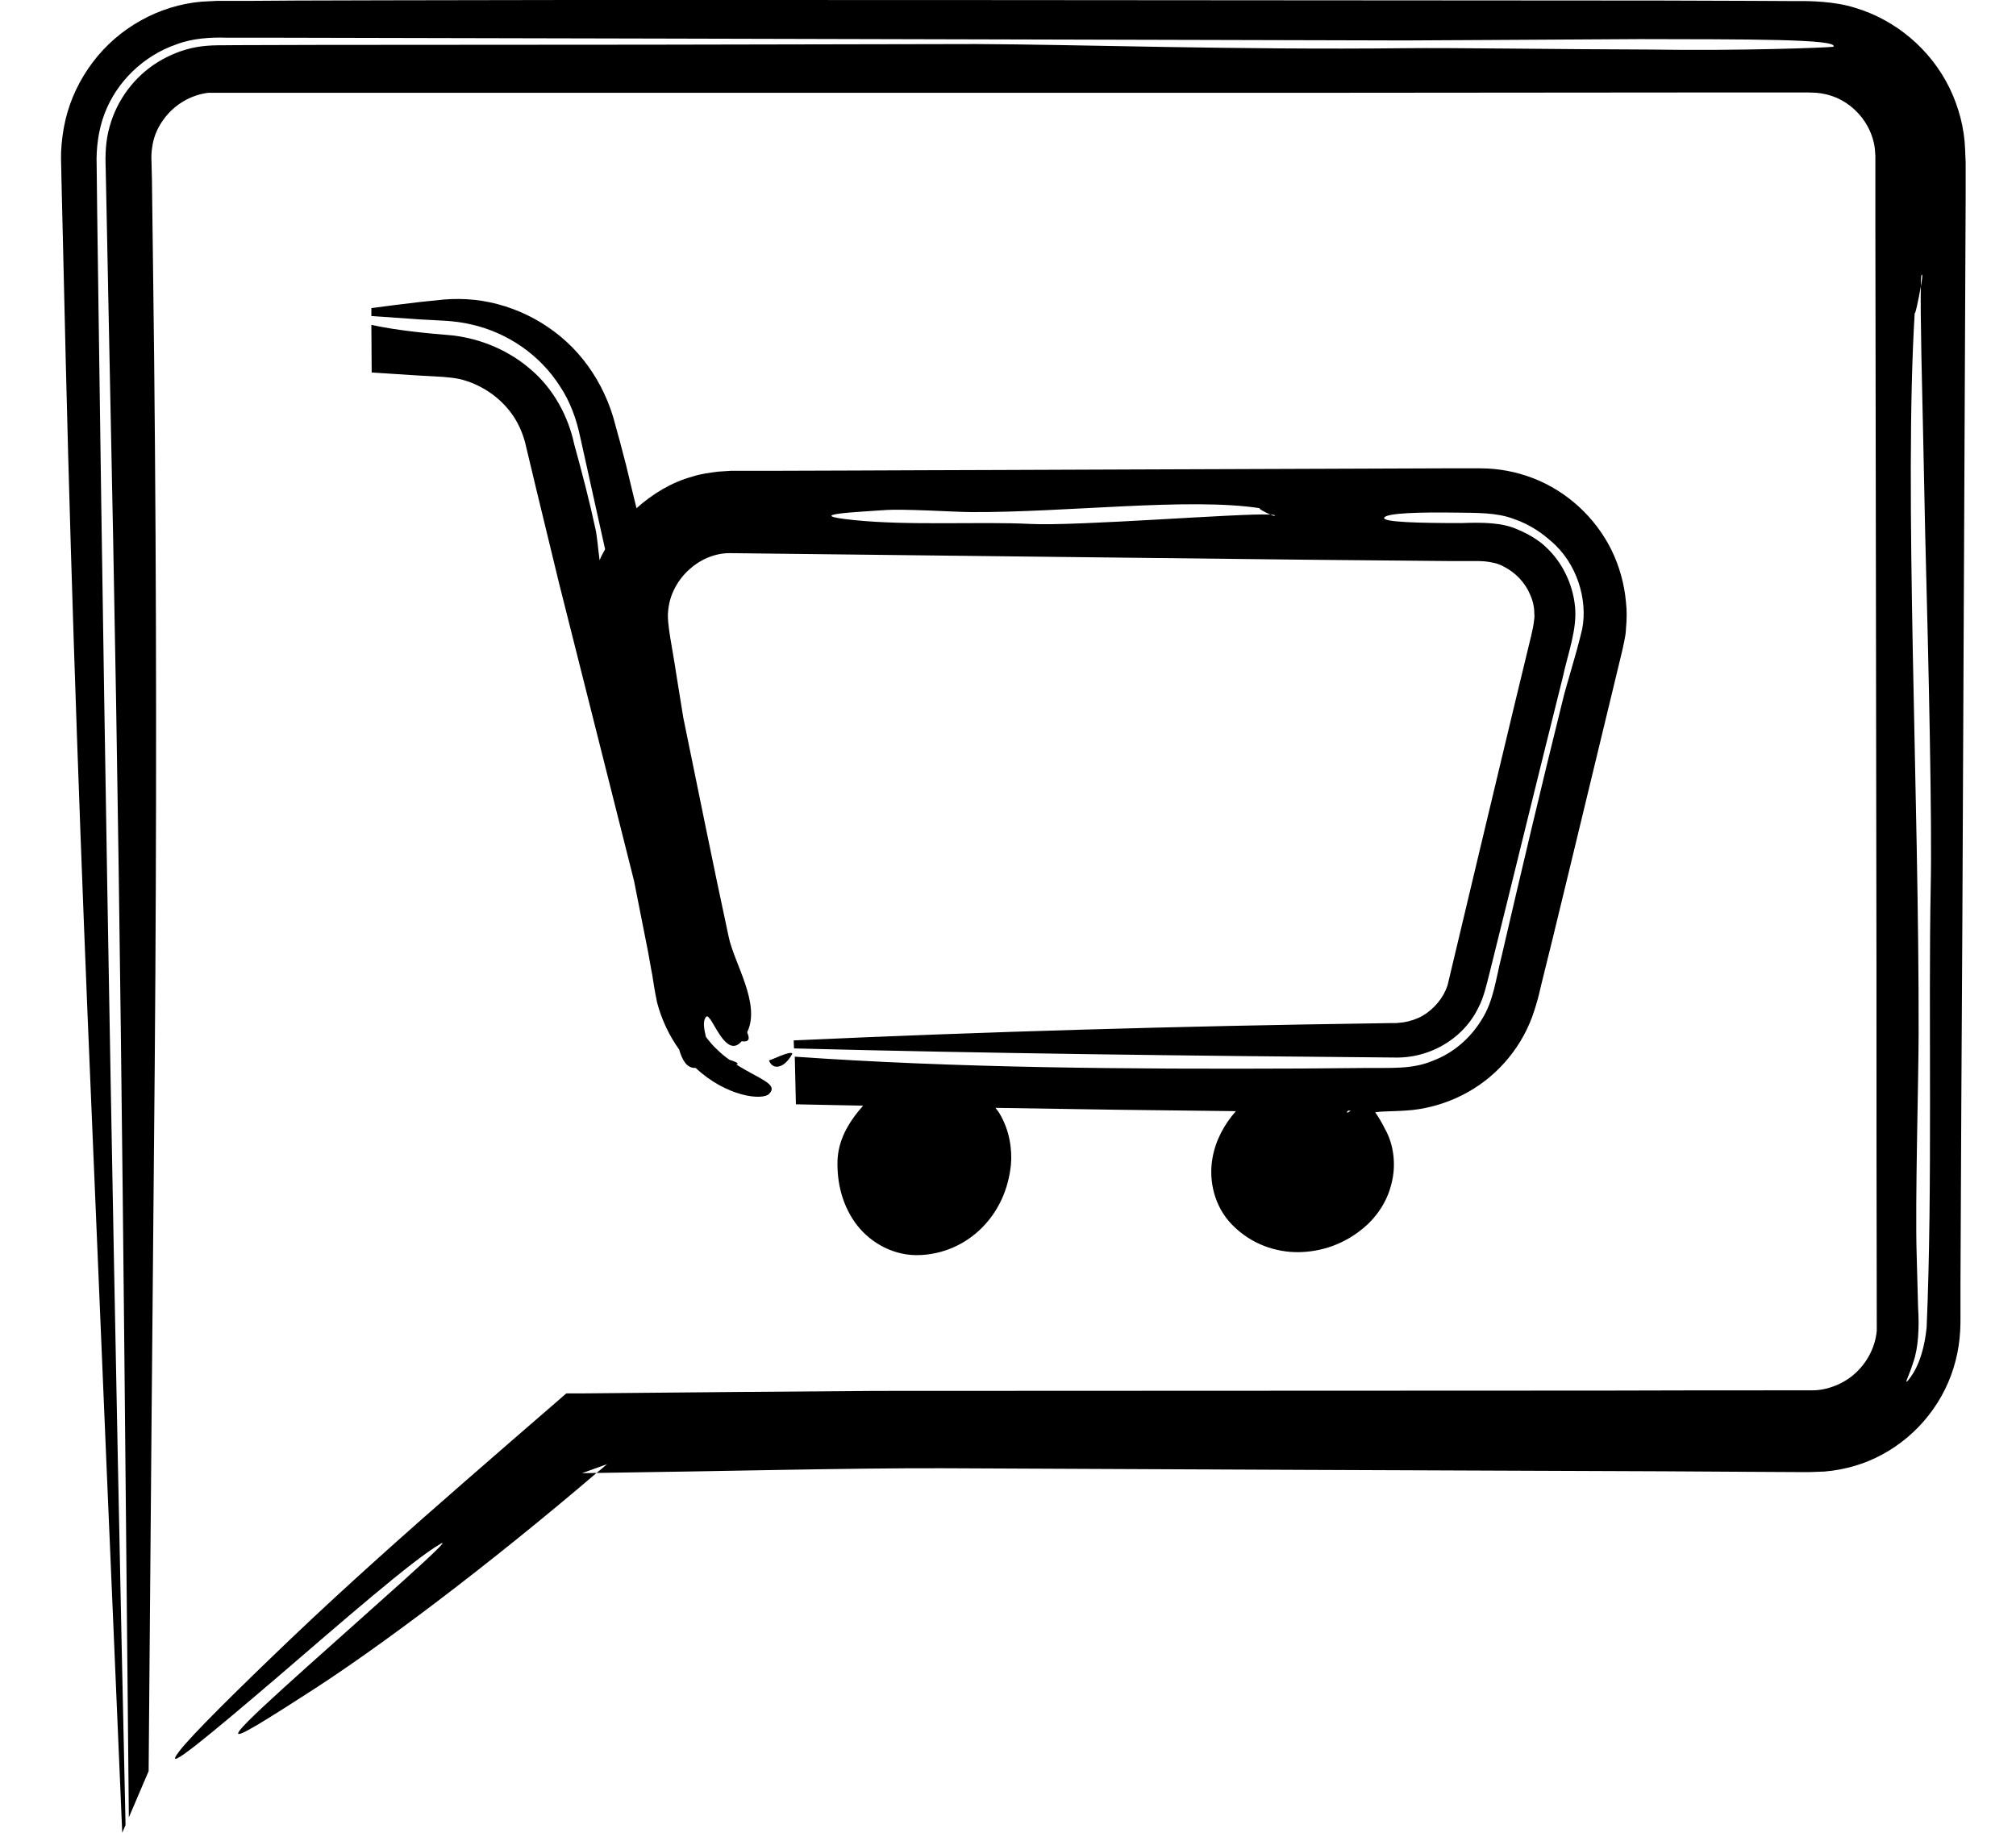 <svg width="33" height="30" viewBox="0 0 33 30" fill="none" xmlns="http://www.w3.org/2000/svg">
<path fill-rule="evenodd" clip-rule="evenodd" d="M32.167 2.443C32.154 2.096 32.064 1.753 31.911 1.438C31.604 0.811 31.032 0.324 30.36 0.126C30.04 0.023 29.617 0.014 29.419 0.018L28.675 0.014L27.188 0.009L21.235 0.005C17.264 0 13.294 0 9.324 0L6.345 0.005L4.858 0.009L4.114 0.014H3.74H3.555L3.303 0.027C2.6 0.086 1.938 0.46 1.519 1.018C1.307 1.298 1.153 1.618 1.072 1.96C1.032 2.132 1.009 2.303 1 2.483C0.996 2.659 1.005 2.749 1.005 2.889L1.077 5.94C1.176 10.009 1.325 14.092 1.496 18.112C1.663 22.078 1.829 26.043 2.001 30L2.055 29.874C1.879 21.924 1.726 13.484 1.613 5.065L1.591 3.488L1.582 2.699C1.573 2.434 1.609 2.132 1.708 1.87C1.906 1.338 2.352 0.91 2.889 0.726C3.15 0.626 3.456 0.608 3.709 0.617H4.493C6.584 0.622 8.666 0.626 10.743 0.631C14.889 0.64 18.99 0.653 22.988 0.662C23.335 0.662 25.142 0.649 26.836 0.64C28.526 0.644 30.122 0.635 30.009 0.766C29.892 0.78 28.531 0.834 26.998 0.811C25.466 0.807 23.772 0.78 22.997 0.789C20.27 0.82 17.566 0.726 15.976 0.721C12.438 0.73 8.846 0.735 5.245 0.735L3.893 0.739C3.668 0.744 3.443 0.73 3.217 0.771C2.992 0.811 2.78 0.897 2.587 1.014C2.199 1.253 1.911 1.64 1.793 2.078C1.73 2.298 1.721 2.528 1.73 2.753L1.744 3.429C1.78 5.228 1.816 7.026 1.852 8.815C1.992 15.967 2.041 22.988 2.109 29.748L2.433 28.991C2.465 25.169 2.496 21.307 2.533 17.413C2.564 13.565 2.564 9.73 2.523 5.849C2.51 4.881 2.501 3.907 2.487 2.934L2.478 2.573C2.478 2.492 2.487 2.429 2.501 2.352C2.528 2.208 2.591 2.073 2.677 1.956C2.848 1.717 3.118 1.555 3.407 1.519C5.381 1.519 7.359 1.519 9.342 1.519C13.366 1.519 17.404 1.519 21.451 1.519C23.474 1.519 25.498 1.514 27.521 1.514H29.04H29.419H29.608C29.68 1.514 29.689 1.519 29.734 1.519C29.883 1.532 30.022 1.573 30.153 1.645C30.41 1.789 30.604 2.041 30.671 2.33C30.689 2.402 30.694 2.474 30.698 2.551V2.92V3.677C30.703 7.724 30.712 11.771 30.716 15.804C30.716 17.801 30.716 19.793 30.721 21.78C30.694 22.082 30.532 22.361 30.293 22.542C30.171 22.632 30.036 22.695 29.887 22.731C29.815 22.749 29.738 22.758 29.662 22.758H29.297C28.292 22.758 27.291 22.758 26.291 22.762C22.285 22.762 18.301 22.767 14.34 22.767C12.997 22.776 11.365 22.79 9.522 22.808H9.27L9.094 22.961C8.652 23.344 8.098 23.822 7.553 24.299C6.719 25.025 5.665 25.962 4.777 26.809C3.889 27.657 3.132 28.405 2.934 28.666C2.609 29.09 3.483 28.355 4.529 27.463C5.574 26.566 6.769 25.52 7.215 25.268C7.463 25.128 6.075 26.341 5.011 27.296C4.479 27.774 4.029 28.184 3.921 28.328C3.817 28.472 4.051 28.351 4.966 27.76C6.192 26.985 8.035 25.588 9.765 24.11C9.684 24.11 9.608 24.114 9.527 24.114L9.937 23.966C9.883 24.015 9.824 24.06 9.765 24.11C11.82 24.083 13.876 24.029 15.43 24.033C19.351 24.051 23.285 24.069 27.224 24.083L28.702 24.092L29.441 24.096H29.626L29.865 24.087C30.031 24.074 30.194 24.042 30.351 23.997C30.991 23.812 31.537 23.348 31.834 22.749C31.983 22.452 32.068 22.118 32.086 21.789C32.091 21.699 32.091 21.631 32.091 21.573V21.388V21.018C32.1 19.045 32.109 17.071 32.122 15.092C32.141 11.14 32.158 7.179 32.176 3.213V2.844V2.659C32.172 2.605 32.172 2.542 32.167 2.443ZM31.604 14.511C31.564 16.575 31.636 19.45 31.537 21.73C31.474 22.343 31.257 22.564 31.221 22.609C31.172 22.654 31.248 22.524 31.32 22.294C31.401 22.064 31.419 21.73 31.397 21.397C31.388 21.064 31.379 20.744 31.374 20.536C31.347 19.689 31.406 17.607 31.406 16.927C31.415 13.06 31.163 8.004 31.343 5.106C31.338 5.21 31.406 4.903 31.442 4.687C31.442 4.574 31.447 4.502 31.456 4.498C31.474 4.479 31.465 4.57 31.442 4.687C31.437 4.903 31.442 5.295 31.451 5.804C31.469 6.584 31.491 7.639 31.514 8.756C31.573 10.991 31.627 13.47 31.604 14.511Z" fill="#000000"/>
<path fill-rule="evenodd" clip-rule="evenodd" d="M23.114 18.17C23.402 18.139 23.686 18.053 23.943 17.922C24.461 17.661 24.876 17.197 25.079 16.647C25.191 16.332 25.209 16.183 25.263 15.98L25.408 15.394L25.692 14.223C25.881 13.443 26.07 12.659 26.259 11.875L26.543 10.698L26.561 10.622L26.584 10.514C26.597 10.442 26.615 10.37 26.615 10.297C26.629 10.149 26.633 10 26.615 9.851C26.588 9.554 26.507 9.265 26.377 9C26.115 8.472 25.655 8.044 25.097 7.828C24.817 7.72 24.524 7.666 24.231 7.666H23.623L21.194 7.675C19.576 7.679 17.958 7.688 16.345 7.693C15.538 7.697 14.732 7.697 13.93 7.702L12.726 7.706H12.127H11.974L11.757 7.72C11.613 7.738 11.473 7.756 11.334 7.801C10.991 7.895 10.68 8.085 10.419 8.319C10.36 8.085 10.306 7.846 10.248 7.612C10.18 7.346 10.121 7.125 10.036 6.823C9.932 6.48 9.765 6.16 9.545 5.885C9.103 5.331 8.441 4.98 7.765 4.908C7.598 4.89 7.418 4.89 7.264 4.903L6.868 4.944C6.606 4.975 6.345 5.007 6.079 5.043V5.173C6.34 5.191 6.606 5.21 6.872 5.228L7.278 5.25C7.427 5.259 7.575 5.277 7.724 5.313C8.314 5.448 8.842 5.813 9.166 6.323C9.333 6.57 9.436 6.863 9.495 7.143C9.554 7.413 9.617 7.684 9.675 7.954C9.752 8.306 9.829 8.643 9.905 8.991C9.874 9.049 9.838 9.108 9.815 9.171C9.788 8.968 9.774 8.779 9.747 8.657C9.648 8.197 9.527 7.733 9.4 7.274C9.301 6.805 9.053 6.359 8.693 6.052C8.337 5.741 7.891 5.552 7.431 5.493C6.967 5.453 6.516 5.412 6.079 5.318L6.084 6.097C6.34 6.115 6.597 6.129 6.859 6.147L7.251 6.169C7.363 6.178 7.436 6.187 7.526 6.205C7.868 6.287 8.175 6.494 8.377 6.773C8.477 6.913 8.549 7.071 8.594 7.237L8.774 7.99C8.9 8.508 9.026 9.031 9.153 9.554C9.563 11.181 9.973 12.808 10.378 14.416C10.455 14.799 10.531 15.187 10.608 15.579C10.631 15.696 10.649 15.822 10.676 15.953C10.698 16.088 10.712 16.201 10.757 16.413C10.829 16.688 10.955 16.954 11.117 17.179C11.167 17.35 11.239 17.485 11.383 17.481C11.383 17.481 11.383 17.481 11.388 17.481C11.893 17.954 12.483 18.017 12.591 17.904C12.749 17.742 12.42 17.661 12.05 17.422C12.055 17.422 12.064 17.422 12.064 17.422C12.104 17.4 12.005 17.368 11.938 17.346C11.874 17.301 11.807 17.247 11.748 17.188C11.676 17.125 11.613 17.048 11.555 16.972C11.523 16.836 11.5 16.71 11.559 16.643C11.568 16.634 11.582 16.634 11.595 16.647C11.609 16.665 11.622 16.679 11.636 16.697C11.744 16.863 11.929 17.292 12.14 17.044C12.176 17.048 12.208 17.048 12.226 17.039C12.267 17.017 12.262 16.976 12.23 16.895C12.23 16.89 12.235 16.89 12.235 16.886C12.451 16.426 12.019 15.768 11.929 15.34C11.672 14.15 11.433 12.952 11.185 11.748L11.068 11.023C11.014 10.644 10.91 10.194 10.937 10C10.978 9.491 11.437 9.058 11.938 9.054C13.501 9.072 15.07 9.09 16.638 9.108C18.22 9.126 19.802 9.144 21.388 9.162L23.767 9.184H24.065H24.213C24.263 9.184 24.272 9.189 24.308 9.189C24.416 9.202 24.52 9.22 24.614 9.274C24.804 9.369 24.966 9.536 25.047 9.734C25.092 9.833 25.115 9.937 25.115 10.04C25.124 10.095 25.11 10.144 25.106 10.198L25.092 10.279L25.061 10.419L24.781 11.577L24.227 13.894L23.695 16.129C23.628 16.332 23.479 16.512 23.29 16.625C23.195 16.679 23.087 16.715 22.979 16.733L22.898 16.742L22.857 16.746H22.785L22.487 16.751C19.315 16.796 16.147 16.886 12.992 17.03L12.997 17.161C16.133 17.242 19.463 17.282 22.812 17.31C23.199 17.323 23.573 17.188 23.862 16.936C24.006 16.809 24.123 16.656 24.204 16.485C24.29 16.318 24.331 16.129 24.385 15.917C24.587 15.106 24.786 14.299 24.984 13.493C25.182 12.686 25.381 11.888 25.579 11.095C25.665 10.694 25.818 10.306 25.782 9.932C25.746 9.558 25.57 9.193 25.29 8.941C25.245 8.896 25.083 8.765 24.84 8.666C24.592 8.553 24.272 8.549 23.925 8.562C23.249 8.562 22.613 8.549 22.659 8.472C22.704 8.396 23.249 8.382 23.862 8.391C24.164 8.396 24.502 8.387 24.781 8.495C25.061 8.589 25.263 8.747 25.381 8.851C25.813 9.211 25.993 9.815 25.899 10.297C25.786 10.775 25.646 11.181 25.574 11.487C25.232 12.862 24.903 14.259 24.578 15.66C24.488 16.007 24.452 16.377 24.258 16.683C24.074 16.99 23.79 17.238 23.452 17.364C23.114 17.508 22.744 17.476 22.388 17.481L21.311 17.49C18.45 17.503 15.637 17.481 13.01 17.296L13.028 18.076C13.393 18.085 13.763 18.089 14.128 18.098C13.871 18.391 13.722 18.671 13.709 19C13.7 19.351 13.781 19.703 13.992 20.005C14.2 20.302 14.569 20.541 14.998 20.545C15.435 20.545 15.813 20.36 16.075 20.095C16.34 19.829 16.507 19.473 16.548 19.063C16.57 18.815 16.525 18.499 16.363 18.229C16.345 18.197 16.318 18.166 16.295 18.134C17.598 18.157 18.909 18.175 20.23 18.188C20.04 18.405 19.896 18.666 19.846 18.963C19.783 19.32 19.874 19.752 20.175 20.054C20.482 20.365 20.883 20.5 21.257 20.496C21.631 20.491 22.005 20.365 22.321 20.099C22.514 19.941 22.704 19.684 22.776 19.378C22.857 19.076 22.816 18.734 22.672 18.481C22.627 18.391 22.569 18.288 22.51 18.206C22.668 18.184 22.812 18.197 23.114 18.17ZM20.793 8.423C20.329 8.396 17.629 8.616 16.863 8.576C16.038 8.535 14.889 8.607 13.979 8.513C13.051 8.418 14.123 8.378 14.457 8.351C14.795 8.324 15.628 8.382 15.899 8.382C17.445 8.391 19.468 8.139 20.626 8.319C20.581 8.315 20.707 8.387 20.793 8.423C20.834 8.427 20.865 8.427 20.865 8.436C20.874 8.454 20.838 8.441 20.793 8.423ZM22.046 18.211C22.05 18.197 22.059 18.188 22.068 18.179C22.082 18.179 22.095 18.179 22.109 18.179C22.082 18.202 22.059 18.215 22.046 18.211Z" fill="#000000"/>
<path fill-rule="evenodd" clip-rule="evenodd" d="M12.838 17.413C12.924 17.346 12.969 17.247 12.969 17.247C12.942 17.188 12.599 17.368 12.586 17.355C12.64 17.494 12.757 17.476 12.838 17.413Z" fill="#000000"/>
</svg>
